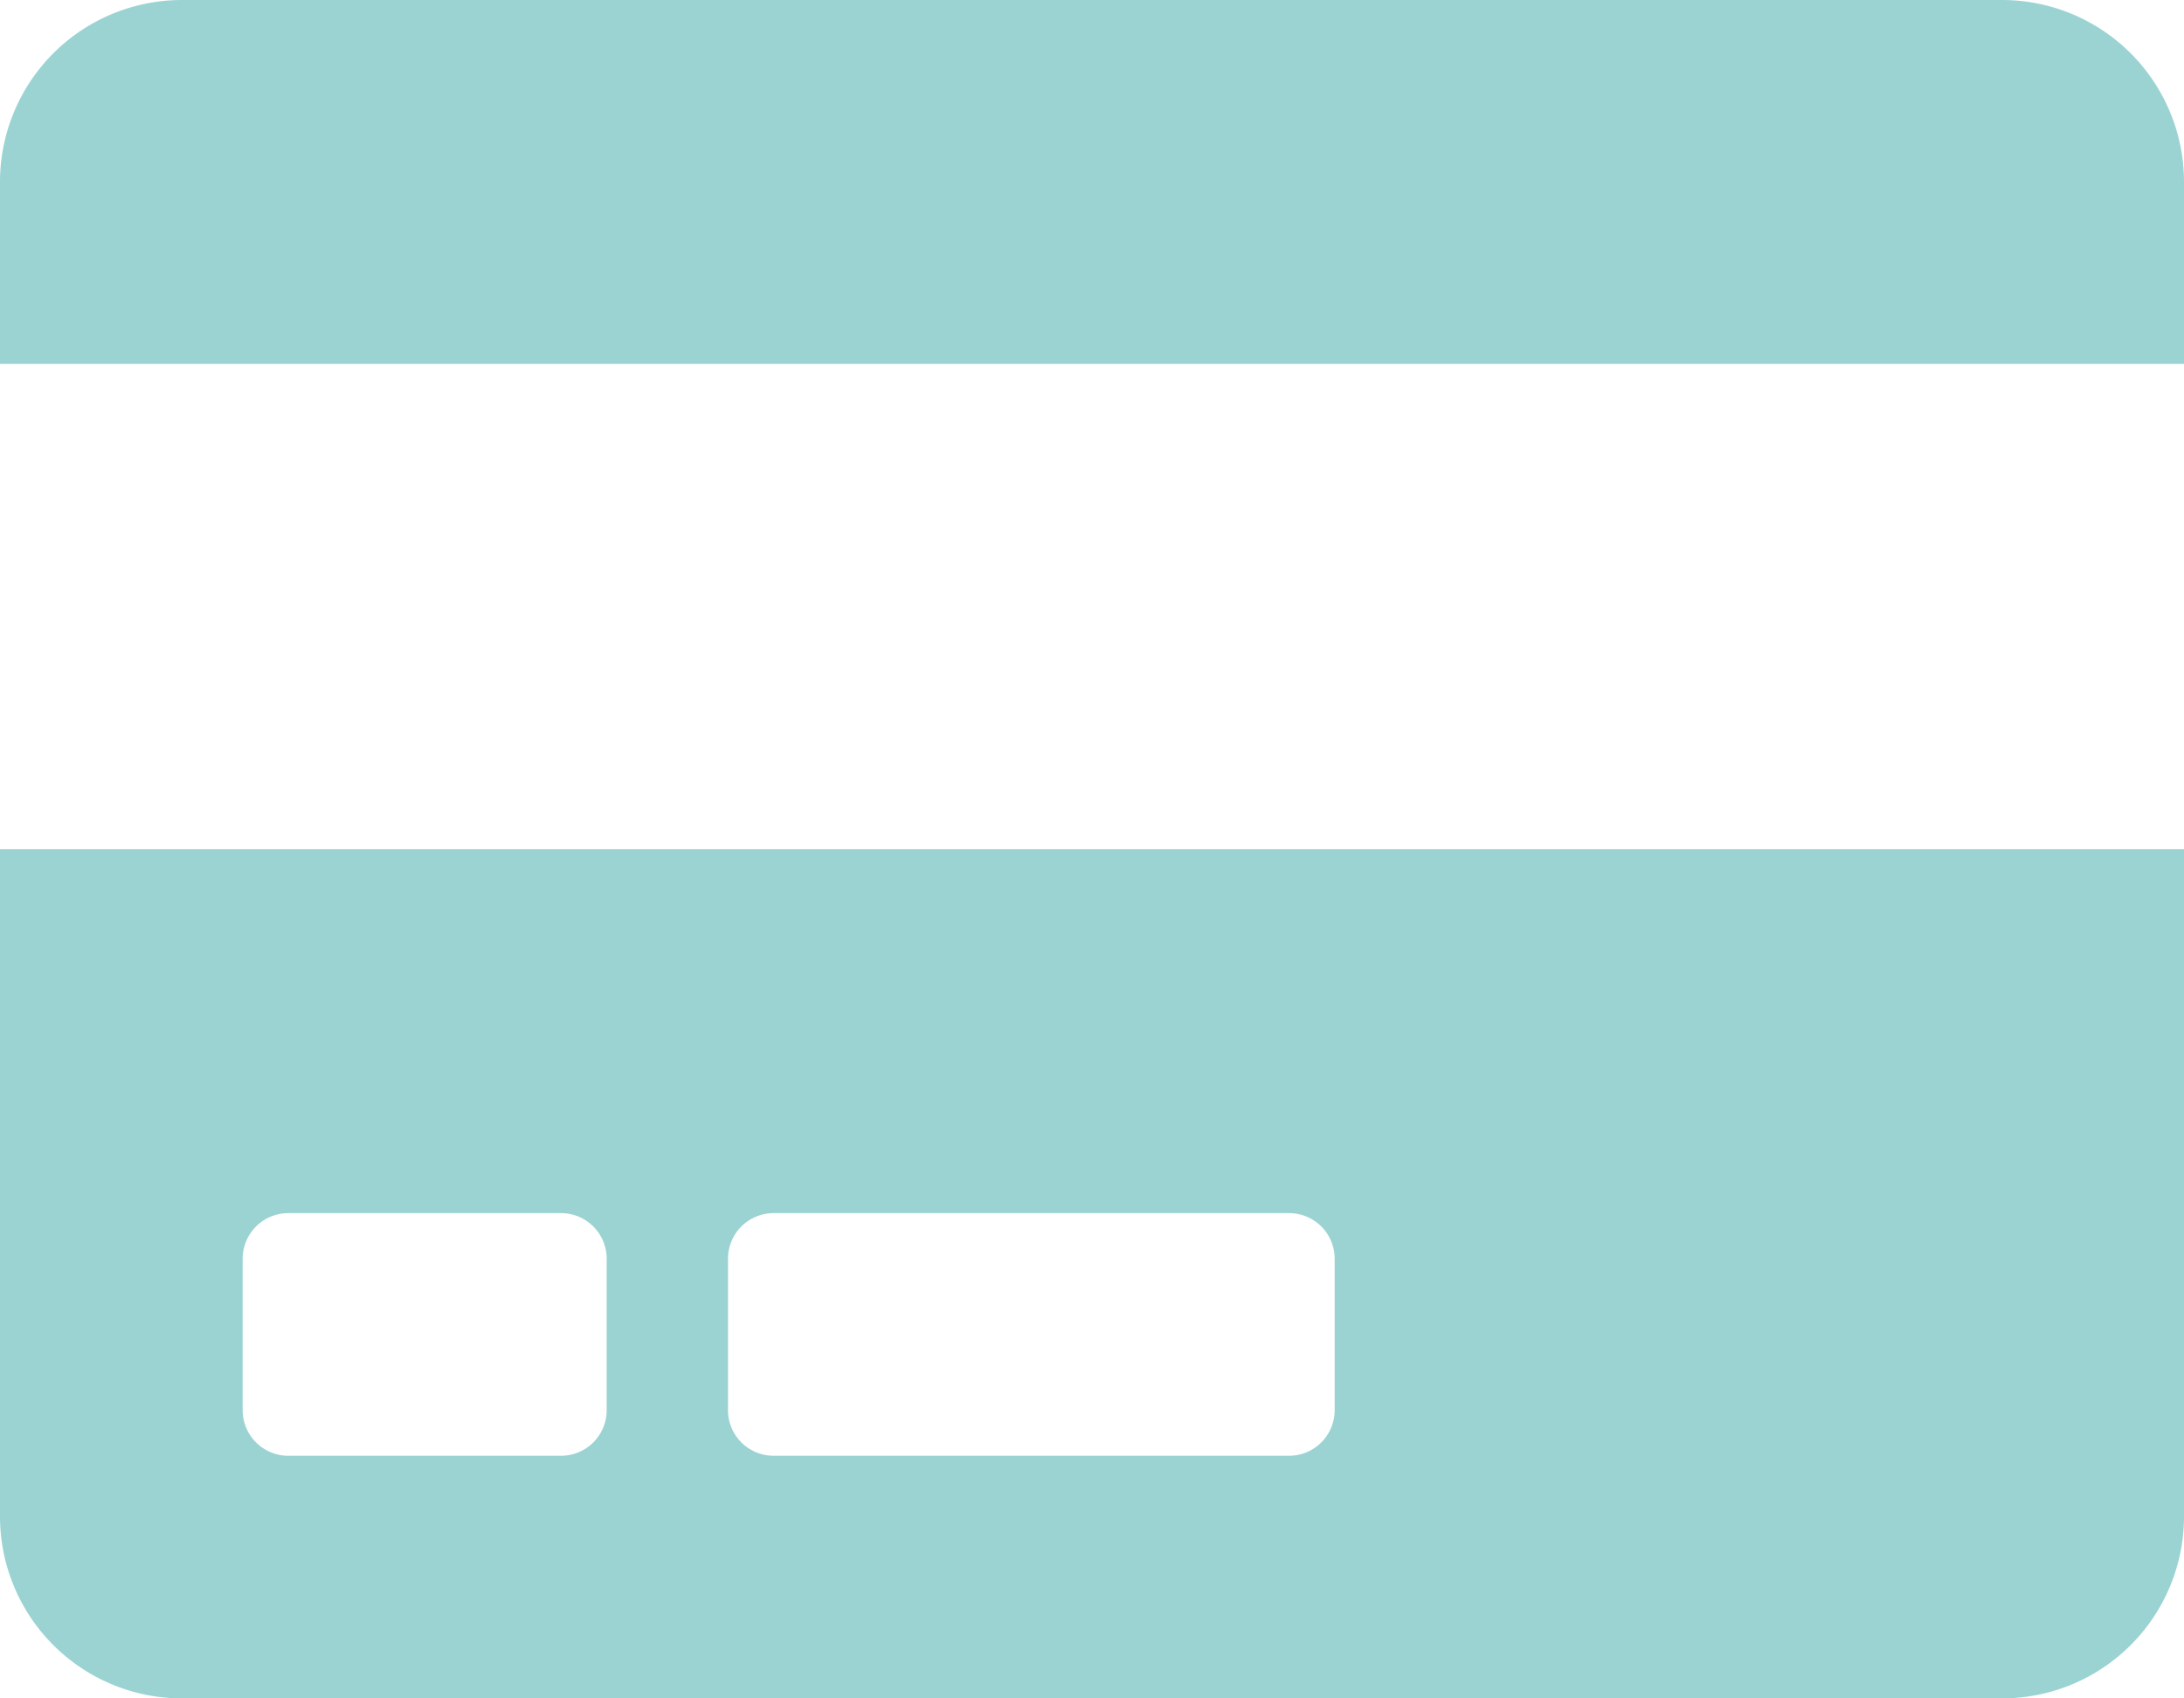 <?xml version="1.0" encoding="UTF-8"?> <svg xmlns="http://www.w3.org/2000/svg" width="36" height="28" viewBox="0 0 36 28"><defs><style>.a{fill:#9bd3d3;}</style></defs><path class="a" d="M0,57a3,3,0,0,0,3,3H33a3,3,0,0,0,3-3V46H0Zm12-4.25a.752.752,0,0,1,.75-.75h8.5a.752.752,0,0,1,.75.75v2.5a.752.752,0,0,1-.75.75h-8.5a.752.752,0,0,1-.75-.75Zm-8,0A.752.752,0,0,1,4.75,52h4.5a.752.752,0,0,1,.75.75v2.5a.752.752,0,0,1-.75.75H4.75A.752.752,0,0,1,4,55.25ZM36,35v3H0V35a3,3,0,0,1,3-3H33A3,3,0,0,1,36,35Z" transform="translate(0 -32)"></path></svg> 
